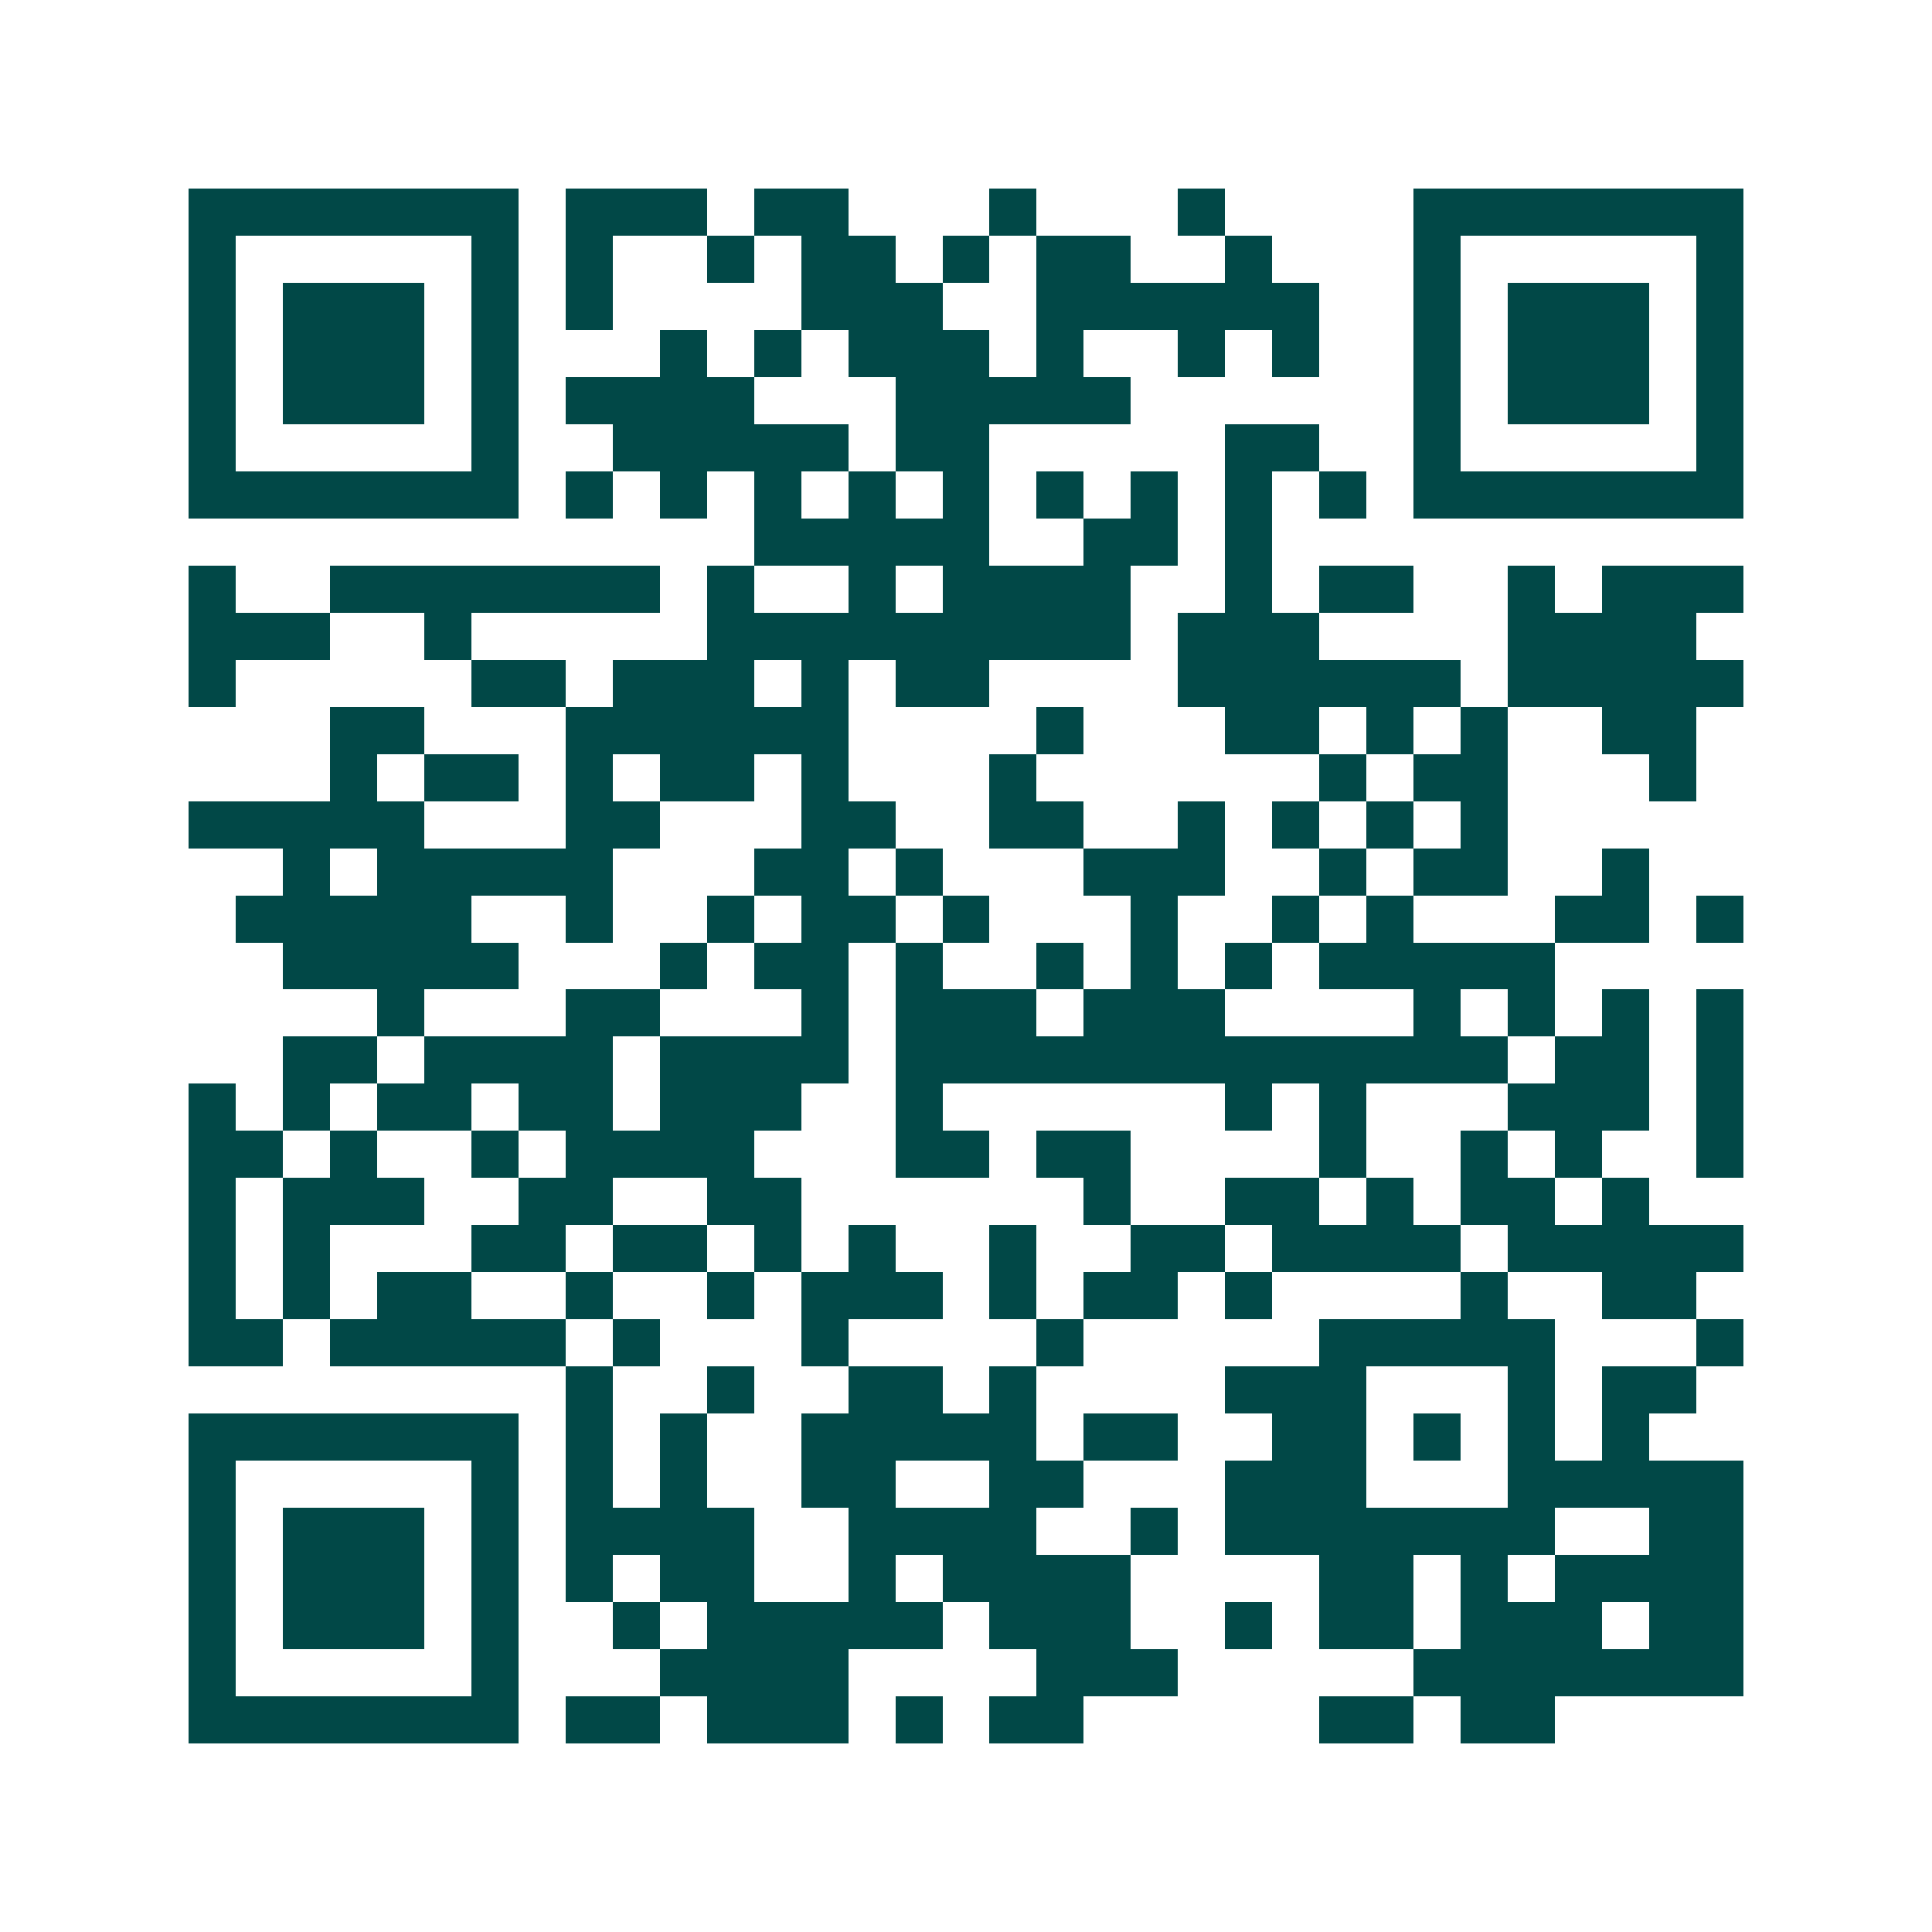 <svg xmlns="http://www.w3.org/2000/svg" width="200" height="200" viewBox="0 0 41 41" shape-rendering="crispEdges"><path fill="#ffffff" d="M0 0h41v41H0z"/><path stroke="#014847" d="M4 4.5h7m1 0h3m1 0h2m3 0h1m3 0h1m4 0h7M4 5.5h1m5 0h1m1 0h1m2 0h1m1 0h2m1 0h1m1 0h2m2 0h1m3 0h1m5 0h1M4 6.5h1m1 0h3m1 0h1m1 0h1m4 0h3m2 0h6m2 0h1m1 0h3m1 0h1M4 7.5h1m1 0h3m1 0h1m3 0h1m1 0h1m1 0h3m1 0h1m2 0h1m1 0h1m2 0h1m1 0h3m1 0h1M4 8.5h1m1 0h3m1 0h1m1 0h4m3 0h5m6 0h1m1 0h3m1 0h1M4 9.5h1m5 0h1m2 0h5m1 0h2m5 0h2m2 0h1m5 0h1M4 10.5h7m1 0h1m1 0h1m1 0h1m1 0h1m1 0h1m1 0h1m1 0h1m1 0h1m1 0h1m1 0h7M16 11.5h5m2 0h2m1 0h1M4 12.5h1m2 0h7m1 0h1m2 0h1m1 0h4m2 0h1m1 0h2m2 0h1m1 0h3M4 13.5h3m2 0h1m5 0h9m1 0h3m4 0h4M4 14.5h1m5 0h2m1 0h3m1 0h1m1 0h2m4 0h6m1 0h5M7 15.5h2m3 0h6m4 0h1m3 0h2m1 0h1m1 0h1m2 0h2M7 16.5h1m1 0h2m1 0h1m1 0h2m1 0h1m3 0h1m6 0h1m1 0h2m3 0h1M4 17.5h5m3 0h2m3 0h2m2 0h2m2 0h1m1 0h1m1 0h1m1 0h1M6 18.5h1m1 0h5m3 0h2m1 0h1m3 0h3m2 0h1m1 0h2m2 0h1M5 19.5h5m2 0h1m2 0h1m1 0h2m1 0h1m3 0h1m2 0h1m1 0h1m3 0h2m1 0h1M6 20.5h5m3 0h1m1 0h2m1 0h1m2 0h1m1 0h1m1 0h1m1 0h5M8 21.5h1m3 0h2m3 0h1m1 0h3m1 0h3m4 0h1m1 0h1m1 0h1m1 0h1M6 22.5h2m1 0h4m1 0h4m1 0h13m1 0h2m1 0h1M4 23.5h1m1 0h1m1 0h2m1 0h2m1 0h3m2 0h1m6 0h1m1 0h1m3 0h3m1 0h1M4 24.5h2m1 0h1m2 0h1m1 0h4m3 0h2m1 0h2m4 0h1m2 0h1m1 0h1m2 0h1M4 25.5h1m1 0h3m2 0h2m2 0h2m6 0h1m2 0h2m1 0h1m1 0h2m1 0h1M4 26.5h1m1 0h1m3 0h2m1 0h2m1 0h1m1 0h1m2 0h1m2 0h2m1 0h4m1 0h5M4 27.5h1m1 0h1m1 0h2m2 0h1m2 0h1m1 0h3m1 0h1m1 0h2m1 0h1m4 0h1m2 0h2M4 28.5h2m1 0h5m1 0h1m3 0h1m4 0h1m5 0h5m3 0h1M12 29.5h1m2 0h1m2 0h2m1 0h1m4 0h3m3 0h1m1 0h2M4 30.5h7m1 0h1m1 0h1m2 0h5m1 0h2m2 0h2m1 0h1m1 0h1m1 0h1M4 31.5h1m5 0h1m1 0h1m1 0h1m2 0h2m2 0h2m3 0h3m3 0h5M4 32.5h1m1 0h3m1 0h1m1 0h4m2 0h4m2 0h1m1 0h7m2 0h2M4 33.5h1m1 0h3m1 0h1m1 0h1m1 0h2m2 0h1m1 0h4m4 0h2m1 0h1m1 0h4M4 34.5h1m1 0h3m1 0h1m2 0h1m1 0h5m1 0h3m2 0h1m1 0h2m1 0h3m1 0h2M4 35.5h1m5 0h1m3 0h4m4 0h3m5 0h7M4 36.5h7m1 0h2m1 0h3m1 0h1m1 0h2m5 0h2m1 0h2"/></svg>

